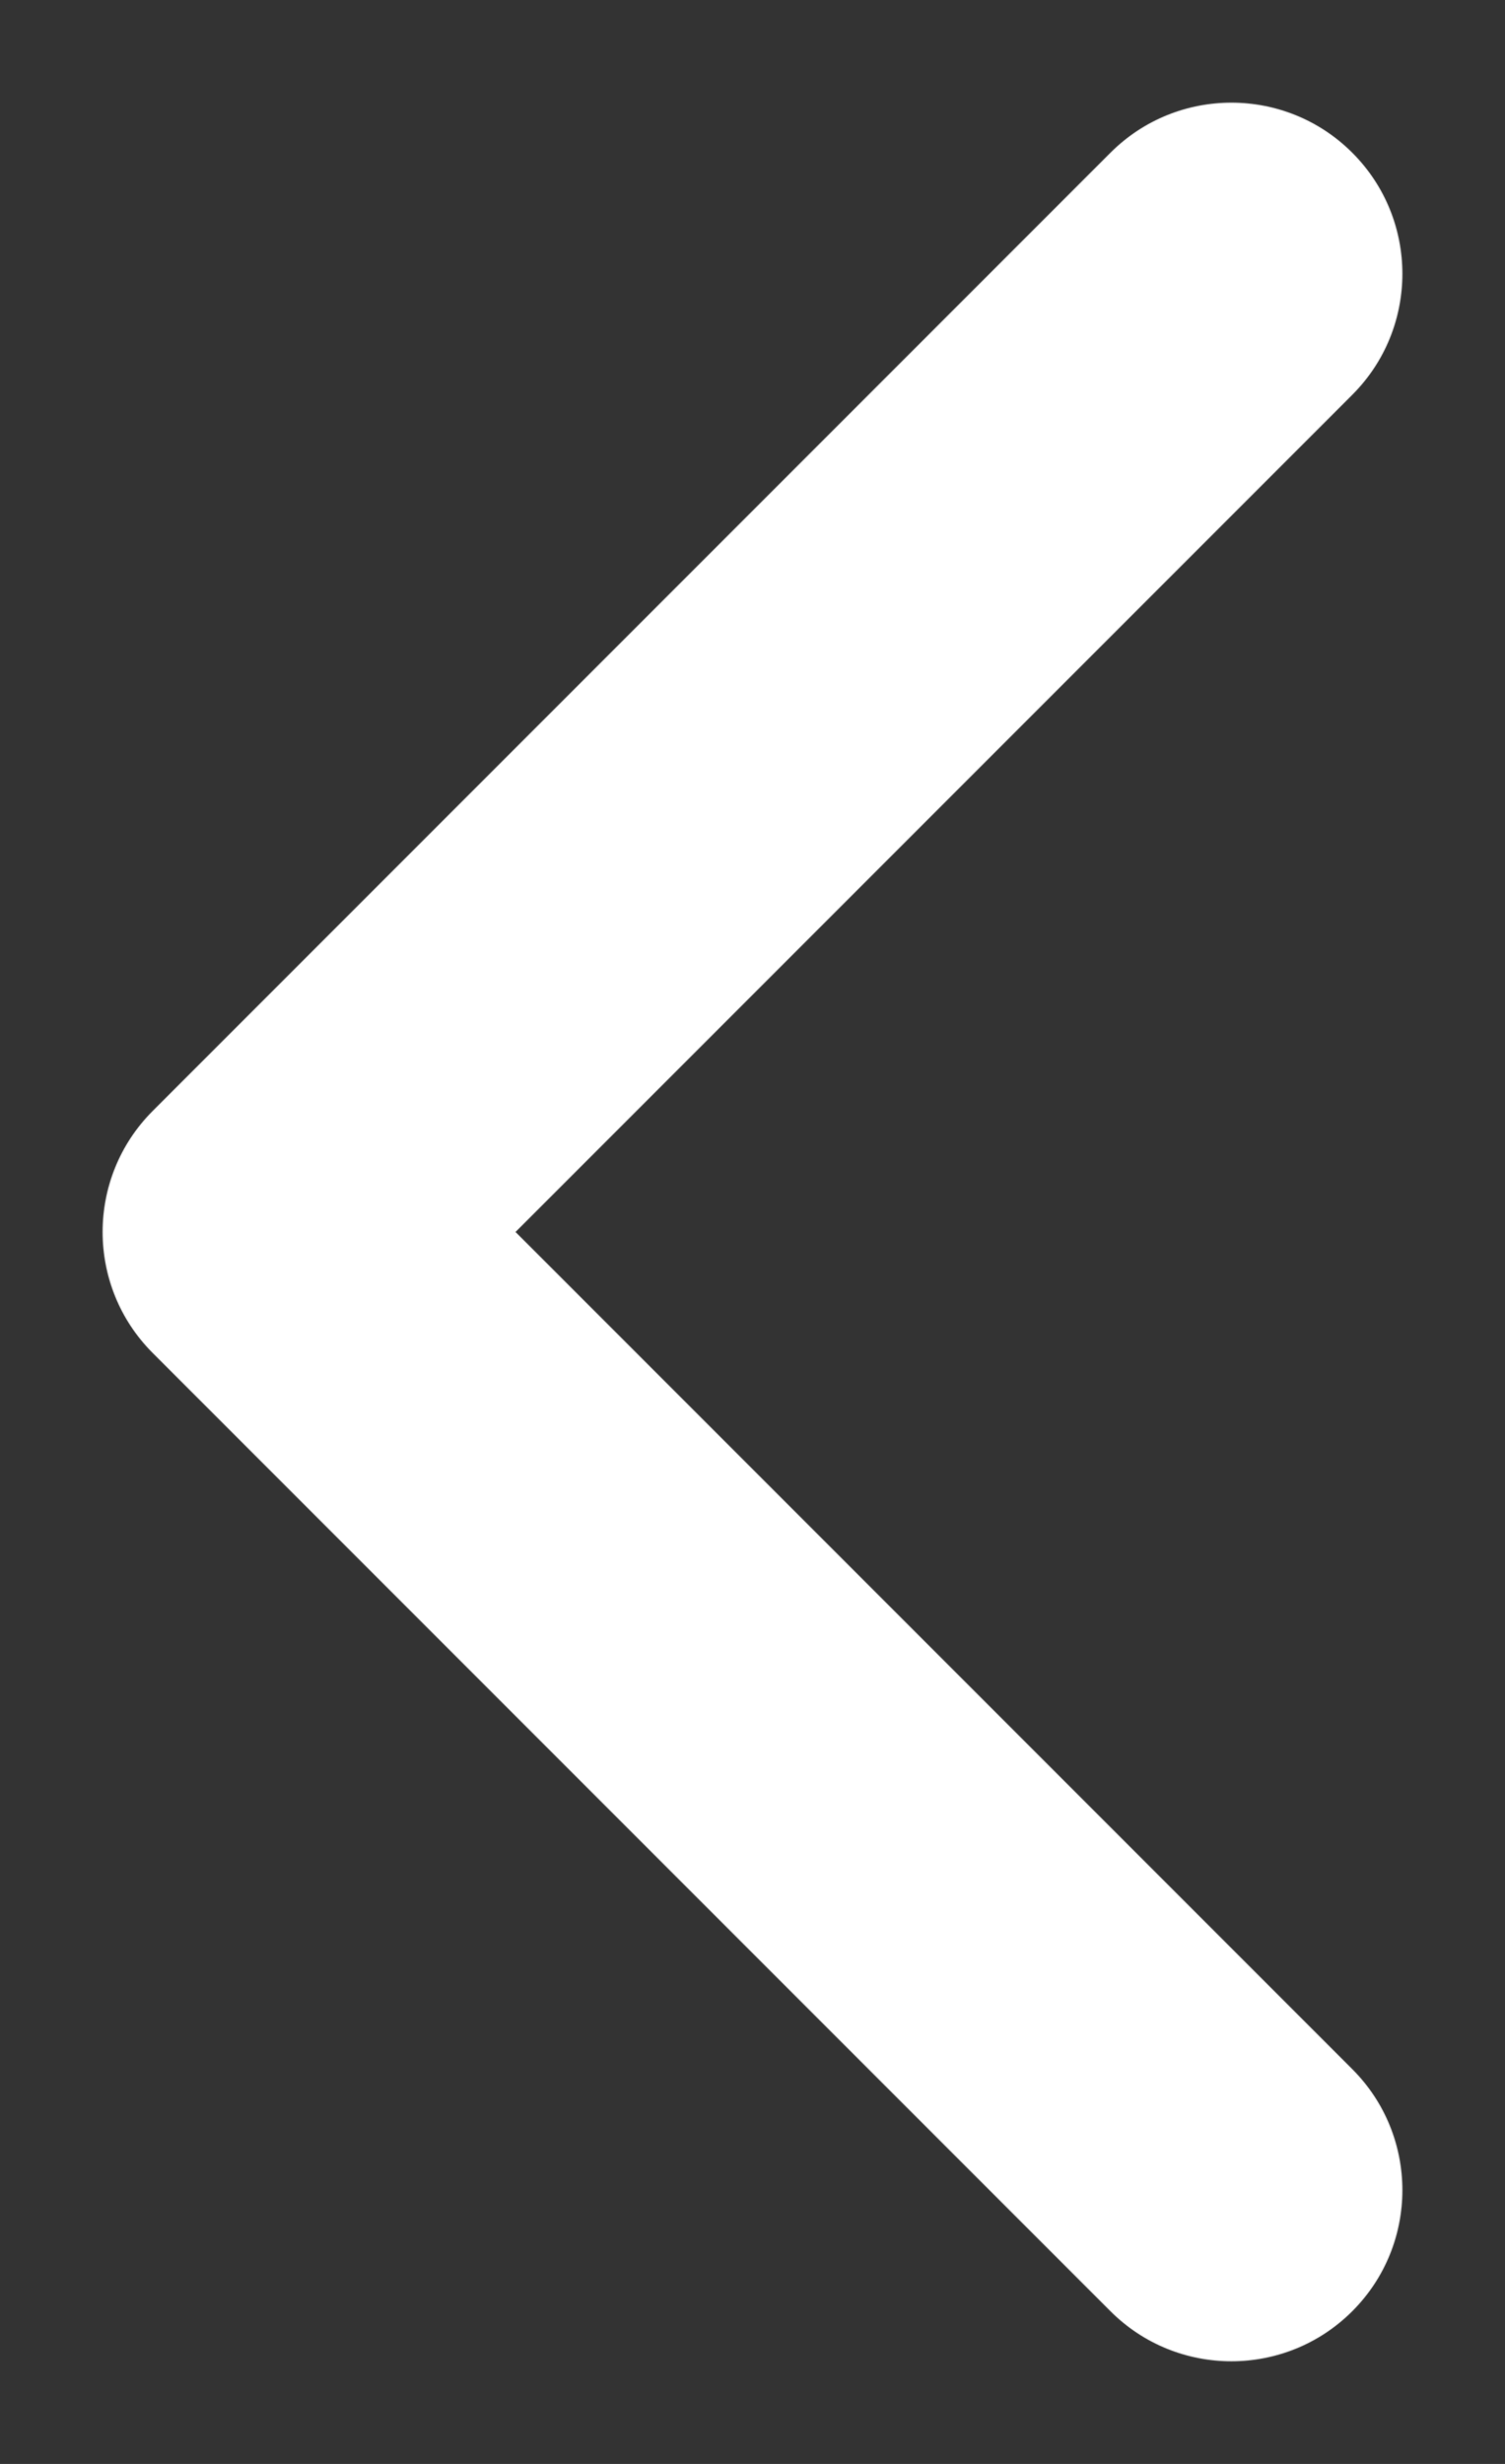 <svg width="11" height="18" viewBox="0 0 11 18" fill="none" xmlns="http://www.w3.org/2000/svg">
<rect x="0" y="0" width="11" height="18" fill="#333333" stroke="none"/>
<path fill-rule="evenodd" clip-rule="evenodd" d="M9.884 1.116C10.372 1.604 10.372 2.396 9.884 2.884L3.768 9L9.884 15.116C10.372 15.604 10.372 16.396 9.884 16.884C9.396 17.372 8.604 17.372 8.116 16.884L1.116 9.884C0.628 9.396 0.628 8.604 1.116 8.116L8.116 1.116C8.604 0.628 9.396 0.628 9.884 1.116Z" fill="white"/>
</svg>
